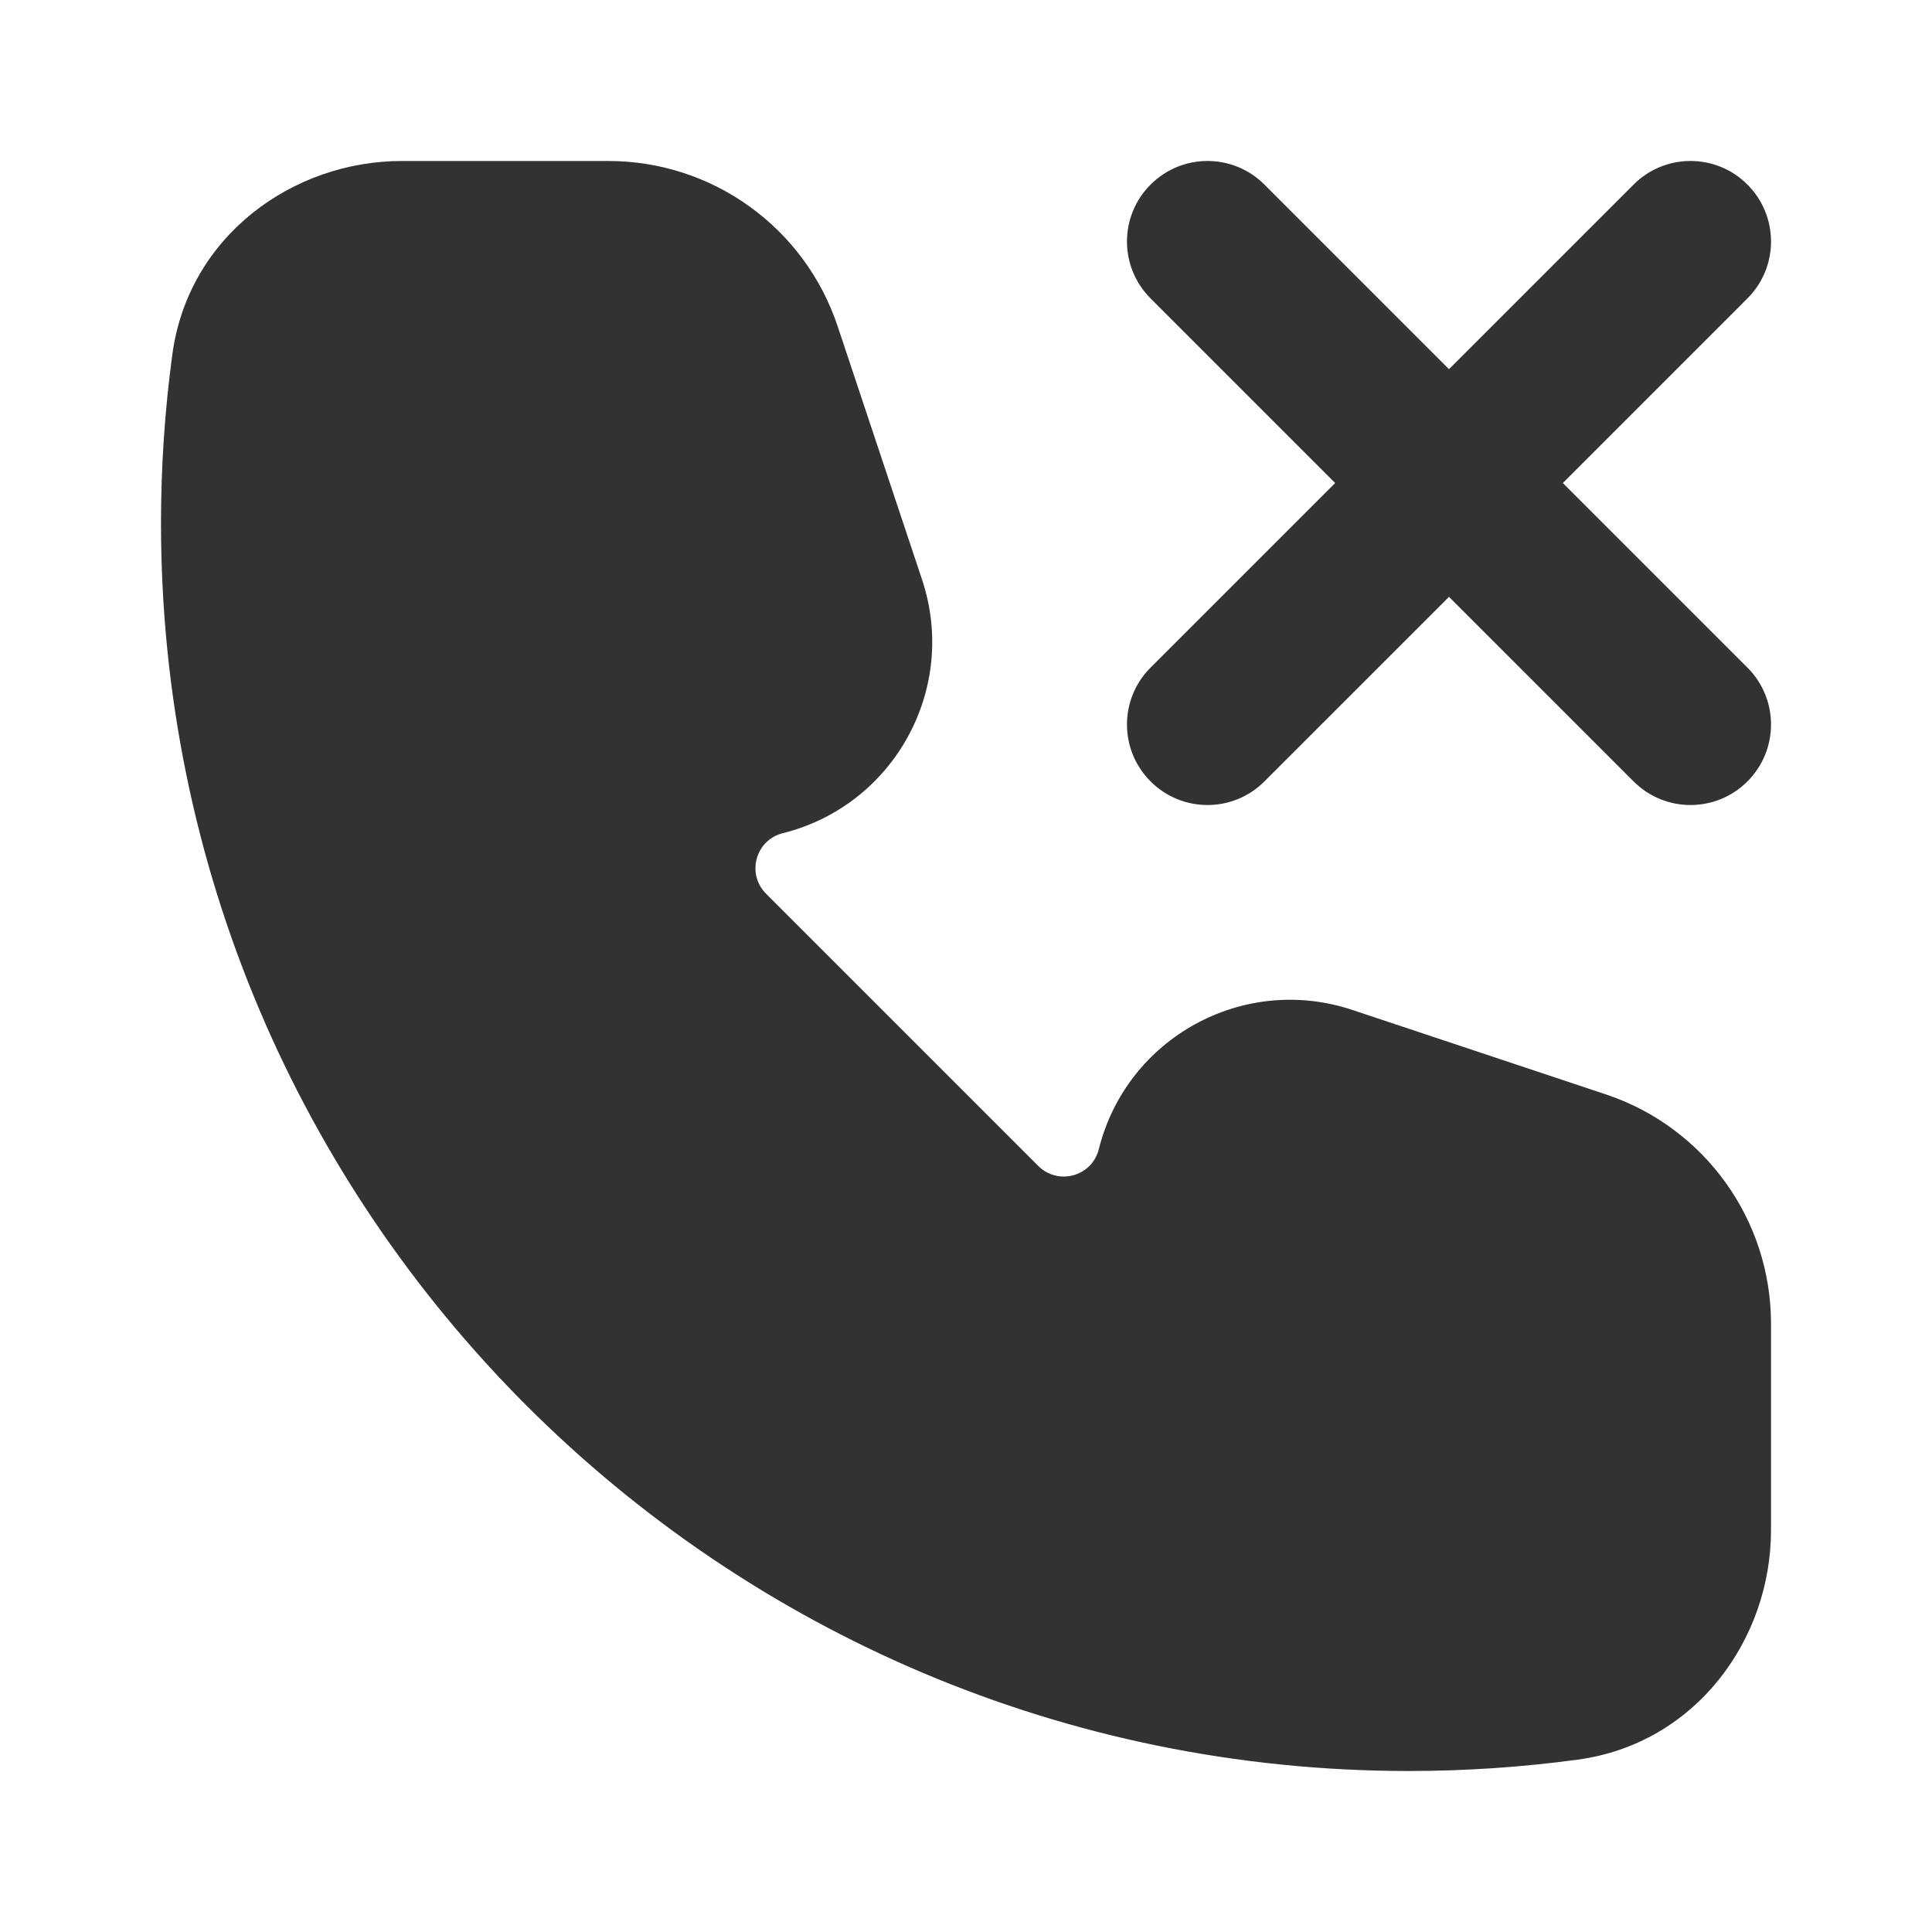 <?xml version="1.0" encoding="utf-8"?><!-- Uploaded to: SVG Repo, www.svgrepo.com, Generator: SVG Repo Mixer Tools -->
<svg width="800px" height="800px" viewBox="0 0 24 24" fill="none" xmlns="http://www.w3.org/2000/svg">
<rect width="24" height="24" fill="white"/>
<path fill-rule="evenodd" clip-rule="evenodd" d="M2.141 4.402C2.34 2.93 3.64 2 4.99 2H7.558C8.85 2 9.996 2.826 10.405 4.051L11.454 7.2C11.905 8.553 11.109 10.004 9.725 10.35C9.386 10.434 9.27 10.855 9.516 11.102L12.898 14.484C13.145 14.73 13.566 14.614 13.65 14.275C13.996 12.891 15.447 12.095 16.8 12.546L19.949 13.595C21.174 14.004 22 15.15 22 16.442V19.01C22 20.36 21.07 21.66 19.598 21.859C18.911 21.952 18.211 22 17.5 22C8.94 22 2 15.06 2 6.5C2 5.789 2.048 5.089 2.141 4.402Z" fill="#323232"/>
<path d="M15.707 2.293C15.317 1.902 14.683 1.902 14.293 2.293C13.902 2.683 13.902 3.317 14.293 3.707L16.586 6L14.293 8.293C13.902 8.683 13.902 9.317 14.293 9.707C14.683 10.098 15.317 10.098 15.707 9.707L18 7.414L20.293 9.707C20.683 10.098 21.317 10.098 21.707 9.707C22.098 9.317 22.098 8.683 21.707 8.293L19.414 6L21.707 3.707C22.098 3.317 22.098 2.683 21.707 2.293C21.317 1.902 20.683 1.902 20.293 2.293L18 4.586L15.707 2.293Z" fill="#323232"/>
</svg>